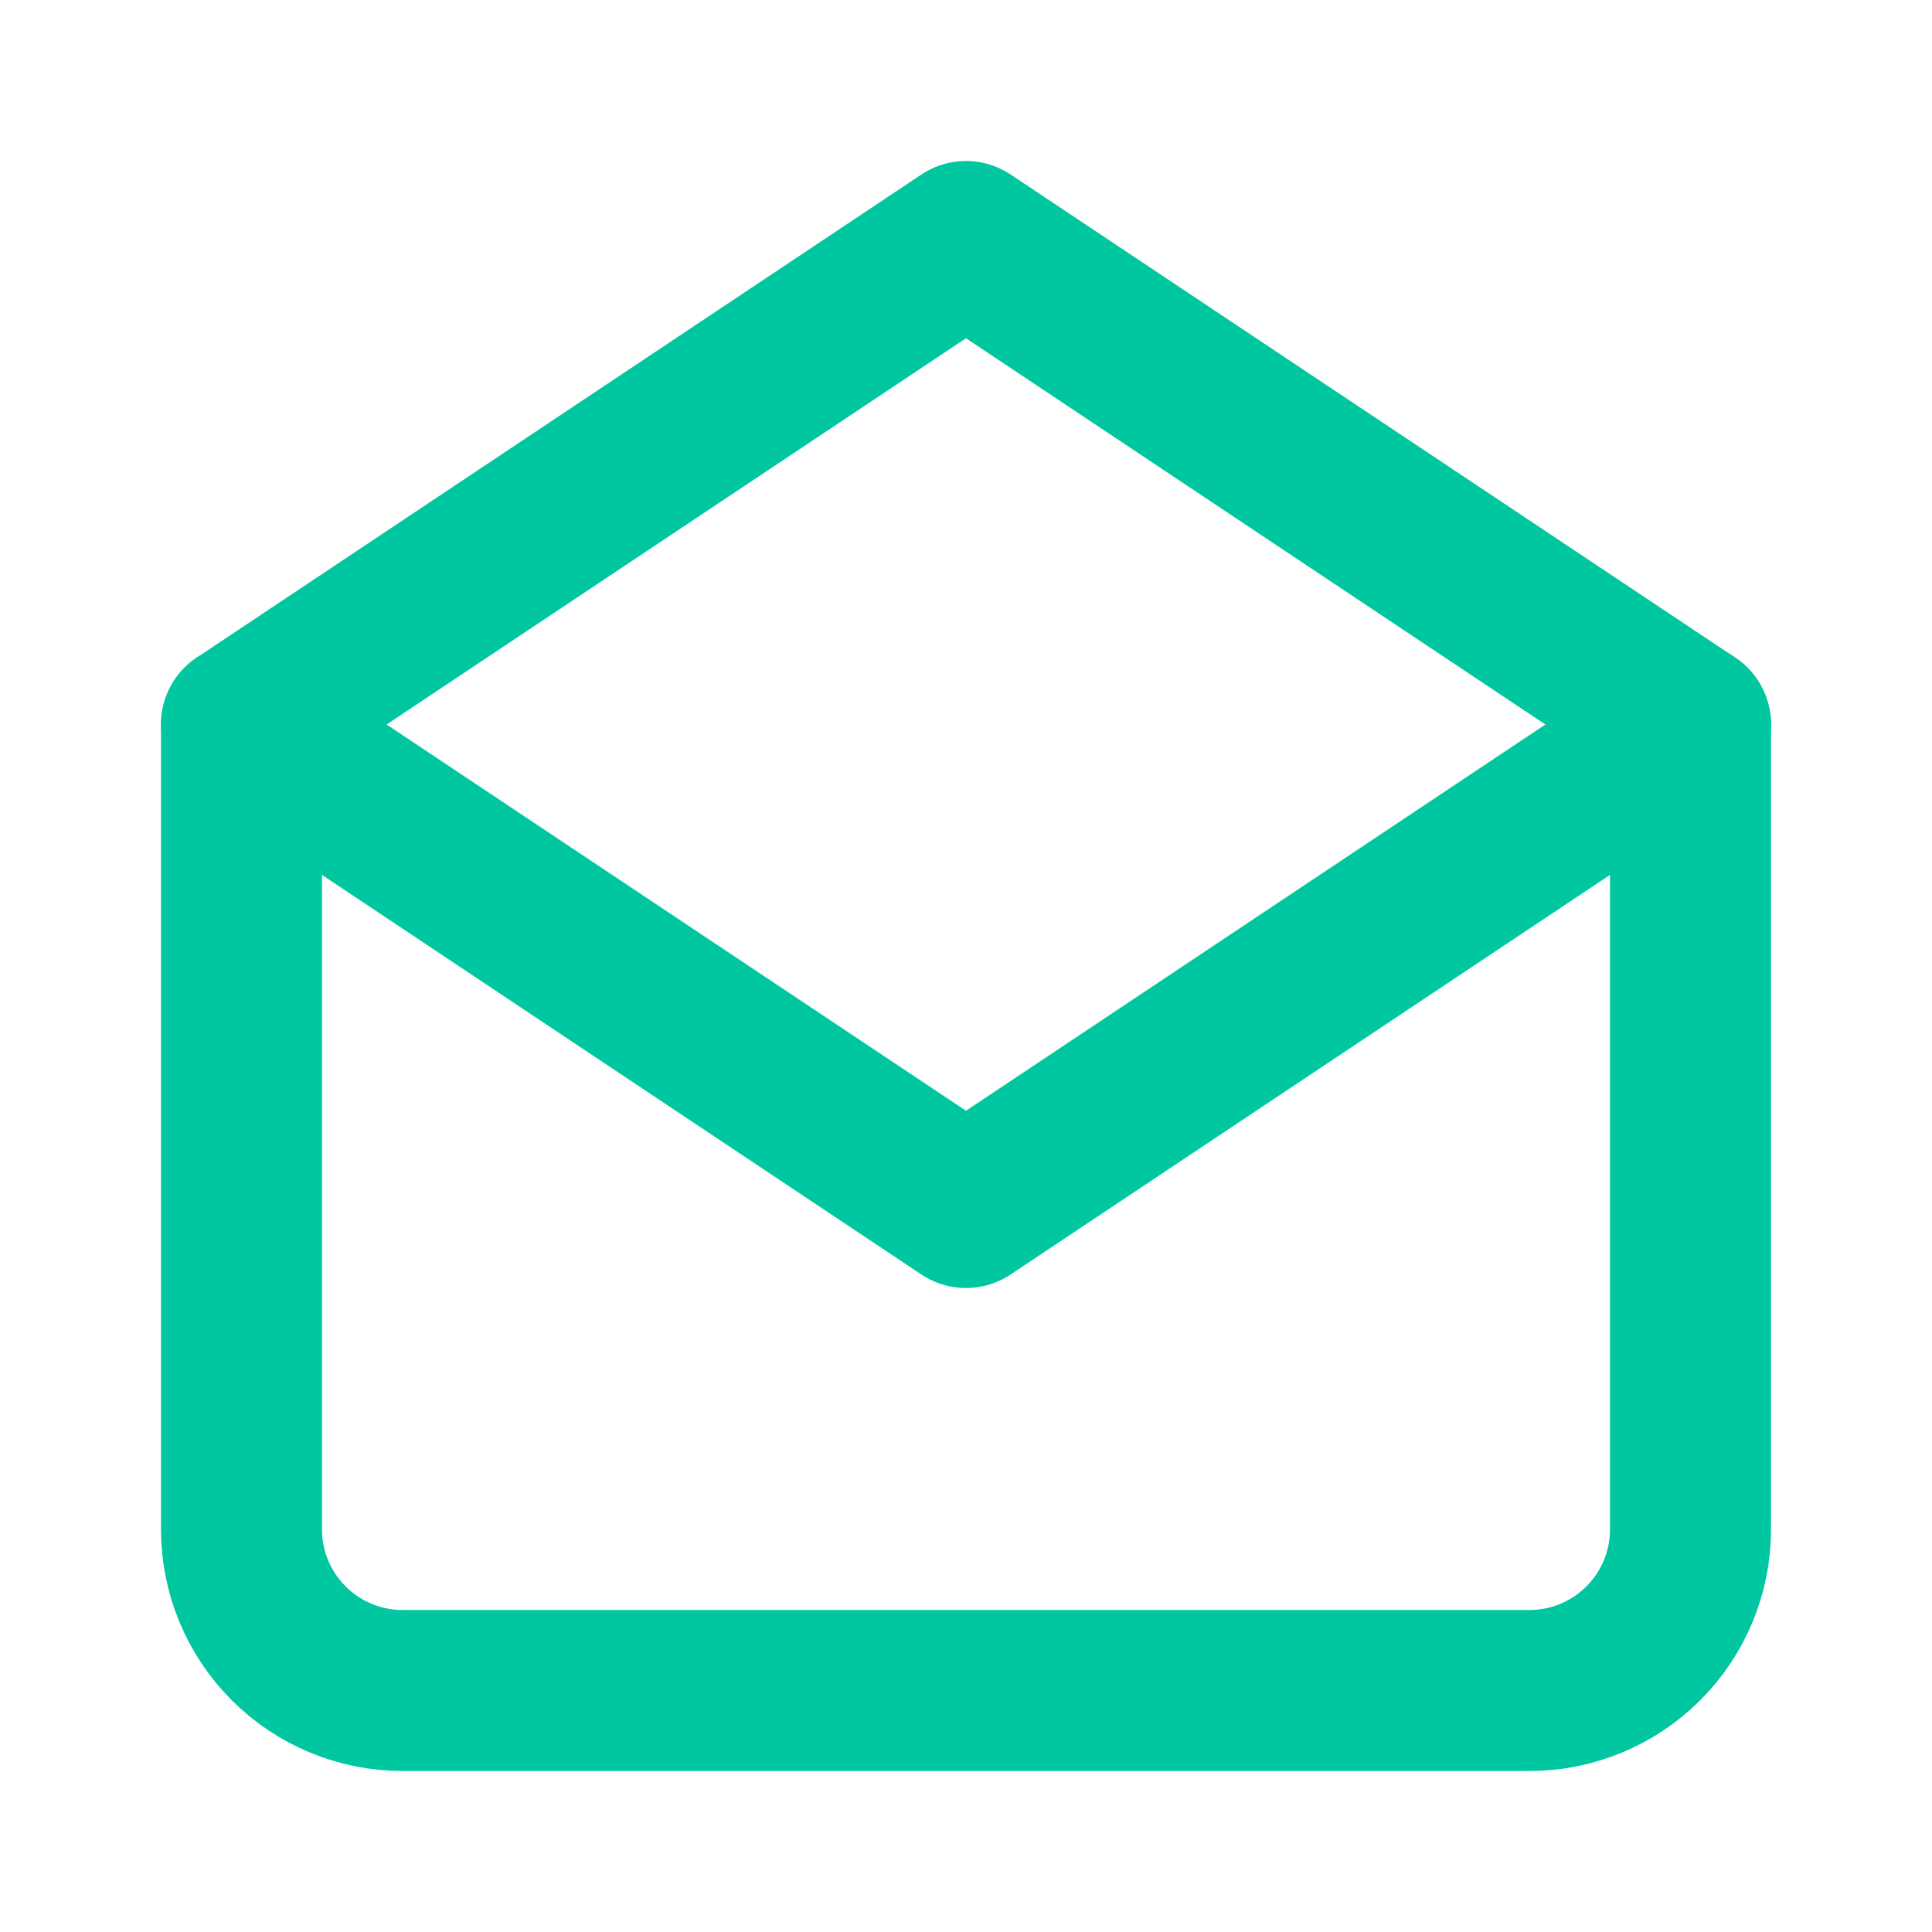<?xml version="1.0" encoding="UTF-8"?>
<svg width="24" height="24" viewBox="0 0 24 24" fill="none" xmlns="http://www.w3.org/2000/svg">
  <path d="M3 9L12 3L21 9V19C21 19.53 20.789 20.039 20.414 20.414C20.039 20.789 19.53 21 19 21H5C4.47 21 3.961 20.789 3.586 20.414C3.211 20.039 3 19.53 3 19V9Z" stroke="#00c7a0" stroke-width="2" stroke-linecap="round" stroke-linejoin="round"/>
  <path d="M3 9L12 15L21 9" stroke="#00c7a0" stroke-width="2" stroke-linecap="round" stroke-linejoin="round"/>
</svg>